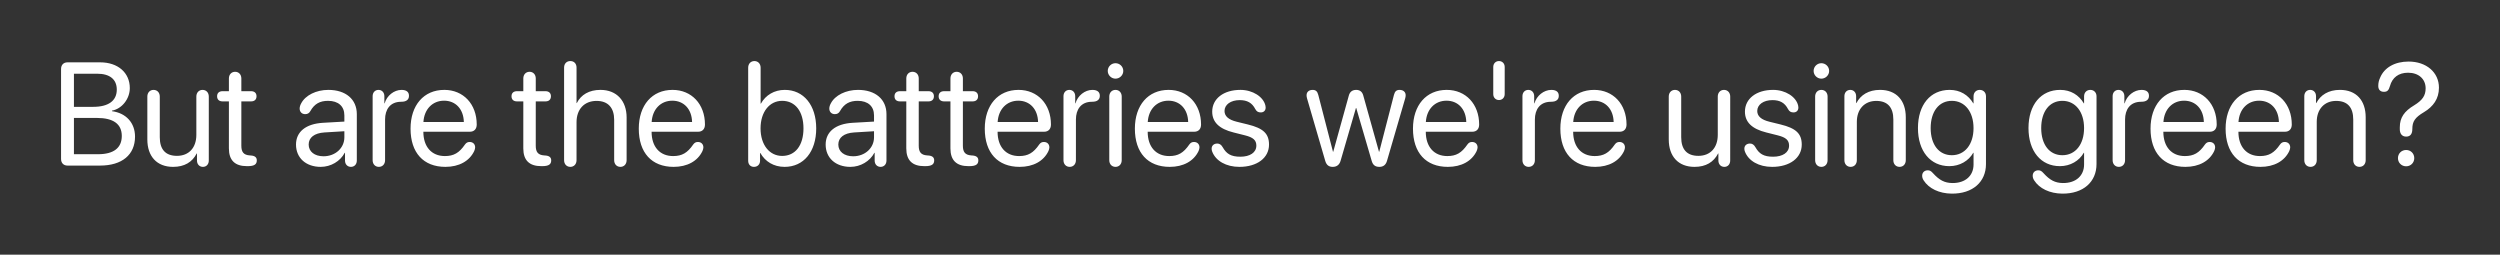 <?xml version="1.0" encoding="UTF-8" standalone="no"?>
<svg
   width="1151.173"
   height="117.273"
   viewBox="0 0 1151.173 117.273"
   fill="none"
   version="1.1"
   id="svg21"
   xmlns="http://www.w3.org/2000/svg"
   xmlns:svg="http://www.w3.org/2000/svg">
  <rect x="0" y="0" width="1151.173" height="117.273" fill="#333333" stroke="none"/>
  <defs
     id="defs21" />
  <path
     d="m 31.078,76.245 h 14.99 c 10.114,0 16.11,-4.975 16.11,-13.343 0,-6.325 -4.151,-10.872 -10.608,-11.695 v -0.264 c 4.579,-0.824 8.203,-5.436 8.203,-10.378 0,-7.116 -5.502,-11.86 -13.639,-11.86 H 31.078 c -1.812,0 -2.965,1.186 -2.965,3.064 v 41.411 c 0,1.878 1.153,3.064 2.965,3.064 z M 34.043,49.197 V 33.944 h 10.74 c 5.765,0 8.994,2.603 8.994,7.314 0,5.139 -3.822,7.94 -10.839,7.94 z m 0,21.809 V 54.304 h 10.575 c 7.577,0 11.465,2.8 11.465,8.302 0,5.502 -3.756,8.401 -10.905,8.401 z m 45.661,5.831 c 5.271,0 8.829,-2.207 10.872,-6.161 h 0.132 v 3.262 c 0,1.647 1.087,2.899 2.734,2.899 1.647,0 2.701,-1.252 2.701,-2.899 V 44.453 c 0,-1.812 -1.186,-3.064 -2.866,-3.064 -1.68,0 -2.866,1.252 -2.866,3.064 v 17.658 c 0,5.831 -3.36,9.653 -8.928,9.653 -5.304,0 -7.907,-2.998 -7.907,-8.566 V 44.453 c 0,-1.812 -1.186,-3.064 -2.866,-3.064 -1.68,0 -2.866,1.252 -2.866,3.064 v 19.767 c 0,7.775 4.382,12.618 11.86,12.618 z m 25.697,-8.5 c 0,5.469 2.767,8.17 8.302,8.17 h 0.362 c 3.196,0 4.184,-0.922 4.184,-2.669 0,-1.351 -0.857,-2.108 -2.734,-2.24 l -0.494,-0.033 c -2.866,-0.198 -3.887,-1.581 -3.887,-4.48 V 46.694 h 4.415 c 1.647,0 2.57,-0.857 2.57,-2.372 0,-1.483 -0.922,-2.339 -2.57,-2.339 h -4.415 v -5.864 c 0,-1.812 -1.186,-3.064 -2.866,-3.064 -1.68,0 -2.866,1.252 -2.866,3.064 v 5.864 h -2.866 c -1.647,0 -2.57,0.857 -2.57,2.339 0,1.515 0.922,2.372 2.57,2.372 h 2.866 z m 42.301,8.5 c 4.612,0 8.994,-2.57 11.036,-6.49 h 0.132 v 3.591 c 0,1.713 1.12,2.899 2.734,2.899 1.581,0 2.701,-1.186 2.701,-2.899 V 52.558 c 0,-6.82 -5.073,-11.168 -13.112,-11.168 -5.568,0 -10.575,2.471 -12.519,6.227 -0.461,0.824 -0.692,1.647 -0.692,2.372 0,1.548 1.054,2.57 2.537,2.57 1.087,0 1.845,-0.428 2.372,-1.384 1.911,-3.393 4.448,-4.744 8.17,-4.744 4.744,0 7.511,2.504 7.511,6.688 v 2.866 l -9.85,0.56 c -7.907,0.461 -12.42,4.151 -12.42,10.015 0,6.161 4.579,10.279 11.399,10.279 z m 1.285,-4.876 c -4.118,0 -6.852,-2.141 -6.852,-5.403 0,-3.229 2.636,-5.271 7.248,-5.568 l 9.192,-0.56 v 2.8 c 0,4.942 -4.184,8.73 -9.587,8.73 z m 25.466,4.876 c 1.68,0 2.866,-1.252 2.866,-3.064 V 54.963 c 0,-4.382 2.207,-8.104 7.38,-8.104 1.252,0 2.141,-0.231 2.734,-0.725 0.593,-0.461 0.889,-1.12 0.889,-2.01 0,-0.791 -0.231,-1.45 -0.725,-1.911 -0.56,-0.527 -1.45,-0.824 -2.701,-0.824 -3.426,0 -6.787,2.636 -7.775,6.194 h -0.132 V 44.289 c 0,-1.713 -1.12,-2.899 -2.701,-2.899 -1.581,0 -2.701,1.186 -2.701,2.899 v 29.485 c 0,1.812 1.186,3.064 2.866,3.064 z m 30.638,0 c 6.259,0 11.069,-2.636 13.277,-7.281 0.264,-0.626 0.428,-1.219 0.428,-1.68 0,-1.515 -1.021,-2.504 -2.537,-2.504 -0.889,0 -1.548,0.329 -2.141,1.153 -2.669,3.887 -5.172,5.337 -9.257,5.337 -6.128,0 -9.916,-4.283 -9.916,-11.201 h 21.414 c 1.977,0 3.163,-1.252 3.163,-3.327 0,-9.389 -6.161,-15.945 -14.924,-15.945 -9.455,0 -15.55,7.05 -15.55,17.856 0,11.069 5.93,17.592 16.044,17.592 z m -10.114,-20.656 c 0.362,-5.897 4.184,-9.817 9.521,-9.817 5.304,0 8.961,3.887 9.093,9.817 z m 45.991,12.157 c 0,5.469 2.767,8.17 8.302,8.17 h 0.362 c 3.196,0 4.184,-0.922 4.184,-2.669 0,-1.351 -0.857,-2.108 -2.734,-2.24 l -0.494,-0.033 c -2.866,-0.198 -3.887,-1.581 -3.887,-4.48 V 46.694 h 4.415 c 1.647,0 2.57,-0.857 2.57,-2.372 0,-1.483 -0.922,-2.339 -2.57,-2.339 h -4.415 v -5.864 c 0,-1.812 -1.186,-3.064 -2.866,-3.064 -1.68,0 -2.866,1.252 -2.866,3.064 v 5.864 h -2.866 c -1.647,0 -2.57,0.857 -2.57,2.339 0,1.515 0.922,2.372 2.57,2.372 h 2.866 z m 21.645,8.5 c 1.68,0 2.866,-1.252 2.866,-3.064 V 56.28 c 0,-5.93 3.525,-9.817 9.224,-9.817 5.37,0 8.104,3.262 8.104,8.697 v 18.614 c 0,1.812 1.186,3.064 2.866,3.064 1.68,0 2.866,-1.252 2.866,-3.064 V 54.106 c 0,-7.643 -4.546,-12.717 -12.058,-12.717 -5.205,0 -8.961,2.24 -10.872,6.062 H 265.479 V 31.111 c 0,-1.779 -1.12,-2.998 -2.866,-2.998 -1.713,0 -2.866,1.219 -2.866,2.998 v 42.663 c 0,1.812 1.186,3.064 2.866,3.064 z m 47.572,0 c 6.259,0 11.069,-2.636 13.277,-7.281 0.264,-0.626 0.428,-1.219 0.428,-1.68 0,-1.515 -1.021,-2.504 -2.537,-2.504 -0.89,0 -1.548,0.329 -2.141,1.153 -2.669,3.887 -5.172,5.337 -9.257,5.337 -6.128,0 -9.916,-4.283 -9.916,-11.201 h 21.414 c 1.977,0 3.163,-1.252 3.163,-3.327 0,-9.389 -6.161,-15.945 -14.924,-15.945 -9.455,0 -15.55,7.05 -15.55,17.856 0,11.069 5.93,17.592 16.044,17.592 z m -10.114,-20.656 c 0.362,-5.897 4.184,-9.817 9.521,-9.817 5.304,0 8.961,3.887 9.093,9.817 z m 47.111,20.656 c 1.647,0 2.8,-1.153 2.8,-2.8 v -3.591 h 0.132 c 2.24,3.953 6.161,6.391 11.168,6.391 8.763,0 14.562,-6.951 14.562,-17.724 0,-10.74 -5.831,-17.724 -14.463,-17.724 -4.843,0 -8.829,2.405 -11.004,6.325 h -0.132 V 31.177 c 0,-1.812 -1.186,-3.064 -2.866,-3.064 -1.68,0 -2.866,1.252 -2.866,3.064 v 42.861 c 0,1.68 1.054,2.8 2.669,2.8 z m 12.98,-5.041 c -5.798,0 -9.949,-5.041 -9.949,-12.684 0,-7.61 4.151,-12.684 9.949,-12.684 6.062,0 9.818,4.909 9.818,12.684 0,7.841 -3.756,12.684 -9.818,12.684 z m 31.429,5.041 c 4.612,0 8.994,-2.57 11.036,-6.49 h 0.132 v 3.591 c 0,1.713 1.12,2.899 2.734,2.899 1.581,0 2.701,-1.186 2.701,-2.899 V 52.558 c 0,-6.82 -5.073,-11.168 -13.112,-11.168 -5.568,0 -10.575,2.471 -12.519,6.227 -0.461,0.824 -0.692,1.647 -0.692,2.372 0,1.548 1.054,2.57 2.537,2.57 1.087,0 1.845,-0.428 2.372,-1.384 1.911,-3.393 4.448,-4.744 8.17,-4.744 4.744,0 7.511,2.504 7.511,6.688 v 2.866 l -9.85,0.56 c -7.907,0.461 -12.42,4.151 -12.42,10.015 0,6.161 4.579,10.279 11.399,10.279 z m 1.285,-4.876 c -4.118,0 -6.852,-2.141 -6.852,-5.403 0,-3.229 2.636,-5.271 7.248,-5.568 l 9.192,-0.56 v 2.8 c 0,4.942 -4.184,8.73 -9.587,8.73 z m 24.445,-3.624 c 0,5.469 2.767,8.17 8.302,8.17 h 0.362 c 3.196,0 4.184,-0.922 4.184,-2.669 0,-1.351 -0.857,-2.108 -2.734,-2.24 l -0.494,-0.033 c -2.866,-0.198 -3.887,-1.581 -3.887,-4.48 V 46.694 h 4.415 c 1.647,0 2.57,-0.857 2.57,-2.372 0,-1.483 -0.922,-2.339 -2.57,-2.339 h -4.415 v -5.864 c 0,-1.812 -1.186,-3.064 -2.866,-3.064 -1.68,0 -2.866,1.252 -2.866,3.064 v 5.864 h -2.866 c -1.647,0 -2.57,0.857 -2.57,2.339 0,1.515 0.922,2.372 2.57,2.372 h 2.866 z m 20.327,0 c 0,5.469 2.767,8.17 8.302,8.17 h 0.362 c 3.196,0 4.184,-0.922 4.184,-2.669 0,-1.351 -0.857,-2.108 -2.734,-2.24 l -0.494,-0.033 c -2.866,-0.198 -3.887,-1.581 -3.887,-4.48 V 46.694 h 4.415 c 1.647,0 2.57,-0.857 2.57,-2.372 0,-1.483 -0.922,-2.339 -2.57,-2.339 h -4.415 v -5.864 c 0,-1.812 -1.186,-3.064 -2.866,-3.064 -1.68,0 -2.866,1.252 -2.866,3.064 v 5.864 h -2.866 c -1.647,0 -2.57,0.857 -2.57,2.339 0,1.515 0.922,2.372 2.57,2.372 h 2.866 z m 31.857,8.5 c 6.259,0 11.069,-2.636 13.277,-7.281 0.264,-0.626 0.428,-1.219 0.428,-1.68 0,-1.515 -1.021,-2.504 -2.537,-2.504 -0.89,0 -1.548,0.329 -2.141,1.153 -2.669,3.887 -5.172,5.337 -9.257,5.337 -6.128,0 -9.916,-4.283 -9.916,-11.201 h 21.414 c 1.977,0 3.163,-1.252 3.163,-3.327 0,-9.389 -6.161,-15.945 -14.924,-15.945 -9.455,0 -15.55,7.05 -15.55,17.856 0,11.069 5.93,17.592 16.044,17.592 z m -10.114,-20.656 c 0.362,-5.897 4.184,-9.817 9.521,-9.817 5.304,0 8.961,3.887 9.093,9.817 z m 33.175,20.656 c 1.68,0 2.866,-1.252 2.866,-3.064 V 54.963 c 0,-4.382 2.207,-8.104 7.38,-8.104 1.252,0 2.141,-0.231 2.734,-0.725 0.593,-0.461 0.889,-1.12 0.889,-2.01 0,-0.791 -0.231,-1.45 -0.725,-1.911 -0.56,-0.527 -1.45,-0.824 -2.701,-0.824 -3.426,0 -6.787,2.636 -7.775,6.194 h -0.132 V 44.289 c 0,-1.713 -1.12,-2.899 -2.701,-2.899 -1.581,0 -2.701,1.186 -2.701,2.899 v 29.485 c 0,1.812 1.186,3.064 2.866,3.064 z m 21.085,-40.621 c 1.977,0 3.591,-1.614 3.591,-3.558 0,-1.977 -1.614,-3.558 -3.591,-3.558 -1.944,0 -3.558,1.581 -3.558,3.558 0,1.944 1.614,3.558 3.558,3.558 z m 0,40.621 c 1.68,0 2.866,-1.252 2.866,-3.064 V 44.453 c 0,-1.812 -1.186,-3.064 -2.866,-3.064 -1.68,0 -2.866,1.252 -2.866,3.064 v 29.321 c 0,1.812 1.186,3.064 2.866,3.064 z m 24.972,0 c 6.259,0 11.069,-2.636 13.277,-7.281 0.264,-0.626 0.428,-1.219 0.428,-1.68 0,-1.515 -1.021,-2.504 -2.537,-2.504 -0.89,0 -1.548,0.329 -2.141,1.153 -2.669,3.887 -5.172,5.337 -9.257,5.337 -6.128,0 -9.916,-4.283 -9.916,-11.201 h 21.414 c 1.977,0 3.163,-1.252 3.163,-3.327 0,-9.389 -6.161,-15.945 -14.924,-15.945 -9.455,0 -15.55,7.05 -15.55,17.856 0,11.069 5.93,17.592 16.044,17.592 z m -10.114,-20.656 c 0.362,-5.897 4.184,-9.817 9.521,-9.817 5.304,0 8.961,3.887 9.093,9.817 z m 42.202,20.656 c 8.137,0 13.639,-4.118 13.639,-10.246 0,-5.041 -2.636,-7.544 -9.785,-9.29 l -5.106,-1.252 c -3.756,-0.922 -5.601,-2.57 -5.601,-4.942 0,-2.932 2.866,-5.008 6.984,-5.008 3.492,0 5.699,1.252 7.182,4.118 0.626,1.186 1.417,1.548 2.537,1.548 1.384,0 2.24,-0.89 2.24,-2.24 0,-0.264 -0.033,-0.527 -0.099,-0.857 -0.889,-4.118 -5.897,-7.281 -11.531,-7.281 -7.742,0 -12.98,4.052 -12.98,10.015 0,4.81 3.196,7.94 9.818,9.587 l 5.238,1.318 c 3.855,0.955 5.271,2.273 5.271,4.744 0,3.196 -2.965,5.106 -7.347,5.106 -4.382,0 -6.424,-1.351 -8.137,-4.349 -0.659,-1.186 -1.483,-1.713 -2.504,-1.713 -1.483,0 -2.603,0.857 -2.603,2.372 0,0.428 0.066,0.857 0.264,1.351 1.647,4.283 6.424,7.017 12.519,7.017 z m 42.993,0 c 1.812,0 3.064,-0.955 3.591,-2.767 l 7.083,-24.346 h 0.132 l 7.116,24.346 c 0.56,1.944 1.647,2.767 3.558,2.767 1.779,0 2.965,-0.922 3.492,-2.767 l 8.368,-28.728 c 0.165,-0.56 0.231,-1.054 0.231,-1.483 0,-1.515 -1.087,-2.471 -2.8,-2.471 -1.417,0 -2.174,0.659 -2.603,2.339 l -6.754,26.125 h -0.132 l -7.248,-25.927 c -0.461,-1.68 -1.548,-2.537 -3.262,-2.537 -1.746,0 -2.899,0.89 -3.36,2.57 l -7.182,25.894 h -0.132 l -6.754,-26.125 c -0.428,-1.68 -1.186,-2.339 -2.603,-2.339 -1.713,0 -2.8,0.955 -2.8,2.471 0,0.428 0.066,0.922 0.231,1.483 l 8.368,28.728 c 0.56,1.911 1.647,2.767 3.459,2.767 z m 52.975,0 c 6.259,0 11.069,-2.636 13.277,-7.281 0.264,-0.626 0.428,-1.219 0.428,-1.68 0,-1.515 -1.021,-2.504 -2.537,-2.504 -0.889,0 -1.548,0.329 -2.141,1.153 -2.669,3.887 -5.172,5.337 -9.257,5.337 -6.128,0 -9.916,-4.283 -9.916,-11.201 h 21.414 c 1.977,0 3.163,-1.252 3.163,-3.327 0,-9.389 -6.161,-15.945 -14.924,-15.945 -9.455,0 -15.55,7.05 -15.55,17.856 0,11.069 5.93,17.592 16.044,17.592 z m -10.114,-20.656 c 0.362,-5.897 4.184,-9.817 9.521,-9.817 5.304,0 8.961,3.887 9.093,9.817 z m 33.669,-10.114 c 1.515,0 2.636,-1.12 2.636,-2.734 V 30.847 c 0,-1.614 -1.12,-2.734 -2.636,-2.734 -1.515,0 -2.636,1.12 -2.636,2.734 v 12.486 c 0,1.614 1.12,2.734 2.636,2.734 z m 13.672,30.77 c 1.68,0 2.866,-1.252 2.866,-3.064 V 54.963 c 0,-4.382 2.207,-8.104 7.38,-8.104 1.252,0 2.141,-0.231 2.734,-0.725 0.593,-0.461 0.889,-1.12 0.889,-2.01 0,-0.791 -0.231,-1.45 -0.725,-1.911 -0.56,-0.527 -1.45,-0.824 -2.701,-0.824 -3.426,0 -6.787,2.636 -7.775,6.194 h -0.132 V 44.289 c 0,-1.713 -1.12,-2.899 -2.701,-2.899 -1.581,0 -2.701,1.186 -2.701,2.899 v 29.485 c 0,1.812 1.186,3.064 2.866,3.064 z m 30.638,0 c 6.259,0 11.069,-2.636 13.277,-7.281 0.264,-0.626 0.428,-1.219 0.428,-1.68 0,-1.515 -1.021,-2.504 -2.537,-2.504 -0.89,0 -1.548,0.329 -2.141,1.153 -2.669,3.887 -5.172,5.337 -9.257,5.337 -6.128,0 -9.916,-4.283 -9.916,-11.201 h 21.414 c 1.977,0 3.163,-1.252 3.163,-3.327 0,-9.389 -6.161,-15.945 -14.924,-15.945 -9.455,0 -15.55,7.05 -15.55,17.856 0,11.069 5.93,17.592 16.044,17.592 z m -10.114,-20.656 c 0.362,-5.897 4.184,-9.817 9.521,-9.817 5.304,0 8.961,3.887 9.093,9.817 z m 55.841,20.656 c 5.271,0 8.829,-2.207 10.872,-6.161 h 0.132 v 3.262 c 0,1.647 1.087,2.899 2.734,2.899 1.647,0 2.701,-1.252 2.701,-2.899 V 44.453 c 0,-1.812 -1.186,-3.064 -2.866,-3.064 -1.68,0 -2.866,1.252 -2.866,3.064 v 17.658 c 0,5.831 -3.36,9.653 -8.928,9.653 -5.304,0 -7.907,-2.998 -7.907,-8.566 V 44.453 c 0,-1.812 -1.186,-3.064 -2.866,-3.064 -1.68,0 -2.866,1.252 -2.866,3.064 v 19.767 c 0,7.775 4.382,12.618 11.86,12.618 z m 35.745,0 c 8.137,0 13.639,-4.118 13.639,-10.246 0,-5.041 -2.636,-7.544 -9.785,-9.29 l -5.106,-1.252 c -3.756,-0.922 -5.601,-2.57 -5.601,-4.942 0,-2.932 2.866,-5.008 6.984,-5.008 3.492,0 5.699,1.252 7.182,4.118 0.626,1.186 1.417,1.548 2.537,1.548 1.384,0 2.24,-0.89 2.24,-2.24 0,-0.264 -0.033,-0.527 -0.099,-0.857 -0.89,-4.118 -5.897,-7.281 -11.531,-7.281 -7.742,0 -12.98,4.052 -12.98,10.015 0,4.81 3.196,7.94 9.817,9.587 l 5.238,1.318 c 3.855,0.955 5.271,2.273 5.271,4.744 0,3.196 -2.965,5.106 -7.347,5.106 -4.382,0 -6.424,-1.351 -8.137,-4.349 -0.659,-1.186 -1.483,-1.713 -2.504,-1.713 -1.482,0 -2.603,0.857 -2.603,2.372 0,0.428 0.066,0.857 0.264,1.351 1.647,4.283 6.424,7.017 12.519,7.017 z m 22.666,-40.621 c 1.977,0 3.591,-1.614 3.591,-3.558 0,-1.977 -1.614,-3.558 -3.591,-3.558 -1.944,0 -3.558,1.581 -3.558,3.558 0,1.944 1.614,3.558 3.558,3.558 z m 0,40.621 c 1.68,0 2.866,-1.252 2.866,-3.064 V 44.453 c 0,-1.812 -1.186,-3.064 -2.866,-3.064 -1.68,0 -2.866,1.252 -2.866,3.064 v 29.321 c 0,1.812 1.186,3.064 2.866,3.064 z m 13.474,0 c 1.68,0 2.866,-1.252 2.866,-3.064 V 56.083 c 0,-5.798 3.525,-9.62 8.928,-9.62 5.271,0 7.874,3.031 7.874,8.566 v 18.745 c 0,1.812 1.186,3.064 2.866,3.064 1.68,0 2.866,-1.252 2.866,-3.064 V 54.007 c 0,-7.775 -4.349,-12.618 -11.86,-12.618 -5.304,0 -8.961,2.372 -10.872,6.062 h -0.132 V 44.289 c 0,-1.713 -1.12,-2.899 -2.701,-2.899 -1.581,0 -2.701,1.186 -2.701,2.899 v 29.485 c 0,1.812 1.186,3.064 2.866,3.064 z m 46.518,12.321 c 9.752,0.099 15.813,-5.436 15.813,-13.606 V 44.354 c 0,-1.779 -1.219,-2.965 -2.866,-2.965 -1.647,0 -2.866,1.186 -2.866,2.965 v 3.262 h -0.099 c -2.273,-3.855 -6.062,-6.227 -10.905,-6.227 -8.862,0 -14.594,6.852 -14.594,17.592 0,10.641 5.732,17.527 14.463,17.527 4.81,0 8.895,-2.438 11.004,-6.161 h 0.132 v 5.403 c 0,5.106 -3.723,8.631 -9.85,8.533 -3.492,-0.066 -5.897,-1.318 -8.829,-4.546 -0.889,-0.988 -1.45,-1.318 -2.405,-1.318 -1.515,0 -2.57,1.021 -2.57,2.471 0,0.758 0.198,1.417 0.659,2.141 2.405,3.789 7.182,6.062 12.914,6.128 z m 0.099,-17.691 c -5.897,0 -9.752,-4.81 -9.752,-12.486 0,-7.676 3.855,-12.552 9.752,-12.552 5.963,0 9.982,5.008 9.982,12.552 0,7.544 -4.019,12.486 -9.982,12.486 z m 50.801,17.691 c 9.752,0.099 15.813,-5.436 15.813,-13.606 V 44.354 c 0,-1.779 -1.219,-2.965 -2.866,-2.965 -1.647,0 -2.866,1.186 -2.866,2.965 v 3.262 h -0.099 c -2.273,-3.855 -6.062,-6.227 -10.905,-6.227 -8.862,0 -14.594,6.852 -14.594,17.592 0,10.641 5.732,17.527 14.463,17.527 4.81,0 8.895,-2.438 11.004,-6.161 h 0.132 v 5.403 c 0,5.106 -3.723,8.631 -9.85,8.533 -3.492,-0.066 -5.897,-1.318 -8.829,-4.546 -0.89,-0.988 -1.45,-1.318 -2.405,-1.318 -1.515,0 -2.57,1.021 -2.57,2.471 0,0.758 0.198,1.417 0.659,2.141 2.405,3.789 7.182,6.062 12.914,6.128 z m 0.099,-17.691 c -5.897,0 -9.752,-4.81 -9.752,-12.486 0,-7.676 3.855,-12.552 9.752,-12.552 5.963,0 9.982,5.008 9.982,12.552 0,7.544 -4.019,12.486 -9.982,12.486 z m 25.993,5.37 c 1.68,0 2.866,-1.252 2.866,-3.064 V 54.963 c 0,-4.382 2.207,-8.104 7.38,-8.104 1.252,0 2.141,-0.231 2.734,-0.725 0.593,-0.461 0.89,-1.12 0.89,-2.01 0,-0.791 -0.231,-1.45 -0.725,-1.911 -0.56,-0.527 -1.45,-0.824 -2.701,-0.824 -3.426,0 -6.787,2.636 -7.775,6.194 h -0.132 V 44.289 c 0,-1.713 -1.12,-2.899 -2.701,-2.899 -1.581,0 -2.701,1.186 -2.701,2.899 v 29.485 c 0,1.812 1.186,3.064 2.866,3.064 z m 30.639,0 c 6.259,0 11.069,-2.636 13.277,-7.281 0.264,-0.626 0.428,-1.219 0.428,-1.68 0,-1.515 -1.021,-2.504 -2.537,-2.504 -0.889,0 -1.548,0.329 -2.141,1.153 -2.668,3.887 -5.172,5.337 -9.258,5.337 -6.128,0 -9.916,-4.283 -9.916,-11.201 h 21.414 c 1.977,0 3.163,-1.252 3.163,-3.327 0,-9.389 -6.16,-15.945 -14.924,-15.945 -9.455,0 -15.55,7.05 -15.55,17.856 0,11.069 5.93,17.592 16.044,17.592 z M 996.191,56.182 c 0.362,-5.897 4.184,-9.817 9.521,-9.817 5.304,0 8.961,3.887 9.093,9.817 z m 44.673,20.656 c 6.26,0 11.069,-2.636 13.277,-7.281 0.264,-0.626 0.428,-1.219 0.428,-1.68 0,-1.515 -1.021,-2.504 -2.537,-2.504 -0.889,0 -1.548,0.329 -2.141,1.153 -2.668,3.887 -5.172,5.337 -9.257,5.337 -6.128,0 -9.916,-4.283 -9.916,-11.201 h 21.414 c 1.977,0 3.163,-1.252 3.163,-3.327 0,-9.389 -6.161,-15.945 -14.924,-15.945 -9.455,0 -15.55,7.05 -15.55,17.856 0,11.069 5.93,17.592 16.044,17.592 z m -10.114,-20.656 c 0.362,-5.897 4.184,-9.817 9.521,-9.817 5.304,0 8.961,3.887 9.093,9.817 z m 33.175,20.656 c 1.68,0 2.866,-1.252 2.866,-3.064 V 56.083 c 0,-5.798 3.525,-9.62 8.928,-9.62 5.271,0 7.874,3.031 7.874,8.566 v 18.745 c 0,1.812 1.186,3.064 2.866,3.064 1.68,0 2.866,-1.252 2.866,-3.064 V 54.007 c 0,-7.775 -4.349,-12.618 -11.86,-12.618 -5.304,0 -8.961,2.372 -10.872,6.062 h -0.132 V 44.289 c 0,-1.713 -1.12,-2.899 -2.701,-2.899 -1.581,0 -2.701,1.186 -2.701,2.899 v 29.485 c 0,1.812 1.186,3.064 2.866,3.064 z m 44.047,-13.936 c 2.042,0 2.833,-1.417 2.833,-3.492 0,-3.459 1.186,-5.304 5.37,-7.775 4.217,-2.537 6.885,-6.095 6.885,-11.267 0,-7.05 -5.798,-12.025 -13.969,-12.025 -6.325,0 -11.168,2.734 -13.112,7.413 -0.593,1.285 -0.857,2.405 -0.857,3.822 0,1.713 0.922,2.701 2.603,2.701 1.482,0 2.207,-0.626 2.767,-2.636 1.087,-3.953 3.986,-6.161 8.368,-6.161 4.843,0 8.071,2.899 8.071,7.182 0,3.36 -1.482,5.502 -5.304,7.841 -4.513,2.701 -6.589,5.634 -6.589,10.081 v 0.922 c 0,1.878 0.889,3.393 2.932,3.393 z m -0.033,13.672 c 2.141,0 3.756,-1.647 3.756,-3.756 0,-2.141 -1.614,-3.756 -3.756,-3.756 -2.108,0 -3.756,1.614 -3.756,3.756 0,2.108 1.647,3.756 3.756,3.756 z"
     id="text1"
     style="font-size:67.471px;font-family:'SF Pro Rounded';-inkscape-font-specification:'SF Pro Rounded';text-align:center;text-anchor:middle;fill:#ffffff;fill-rule:evenodd;stroke:#000000;stroke-width:56.225;stroke-linejoin:round;stroke-opacity:0"
     aria-label="But are the batteries we're using green?" />
</svg>
